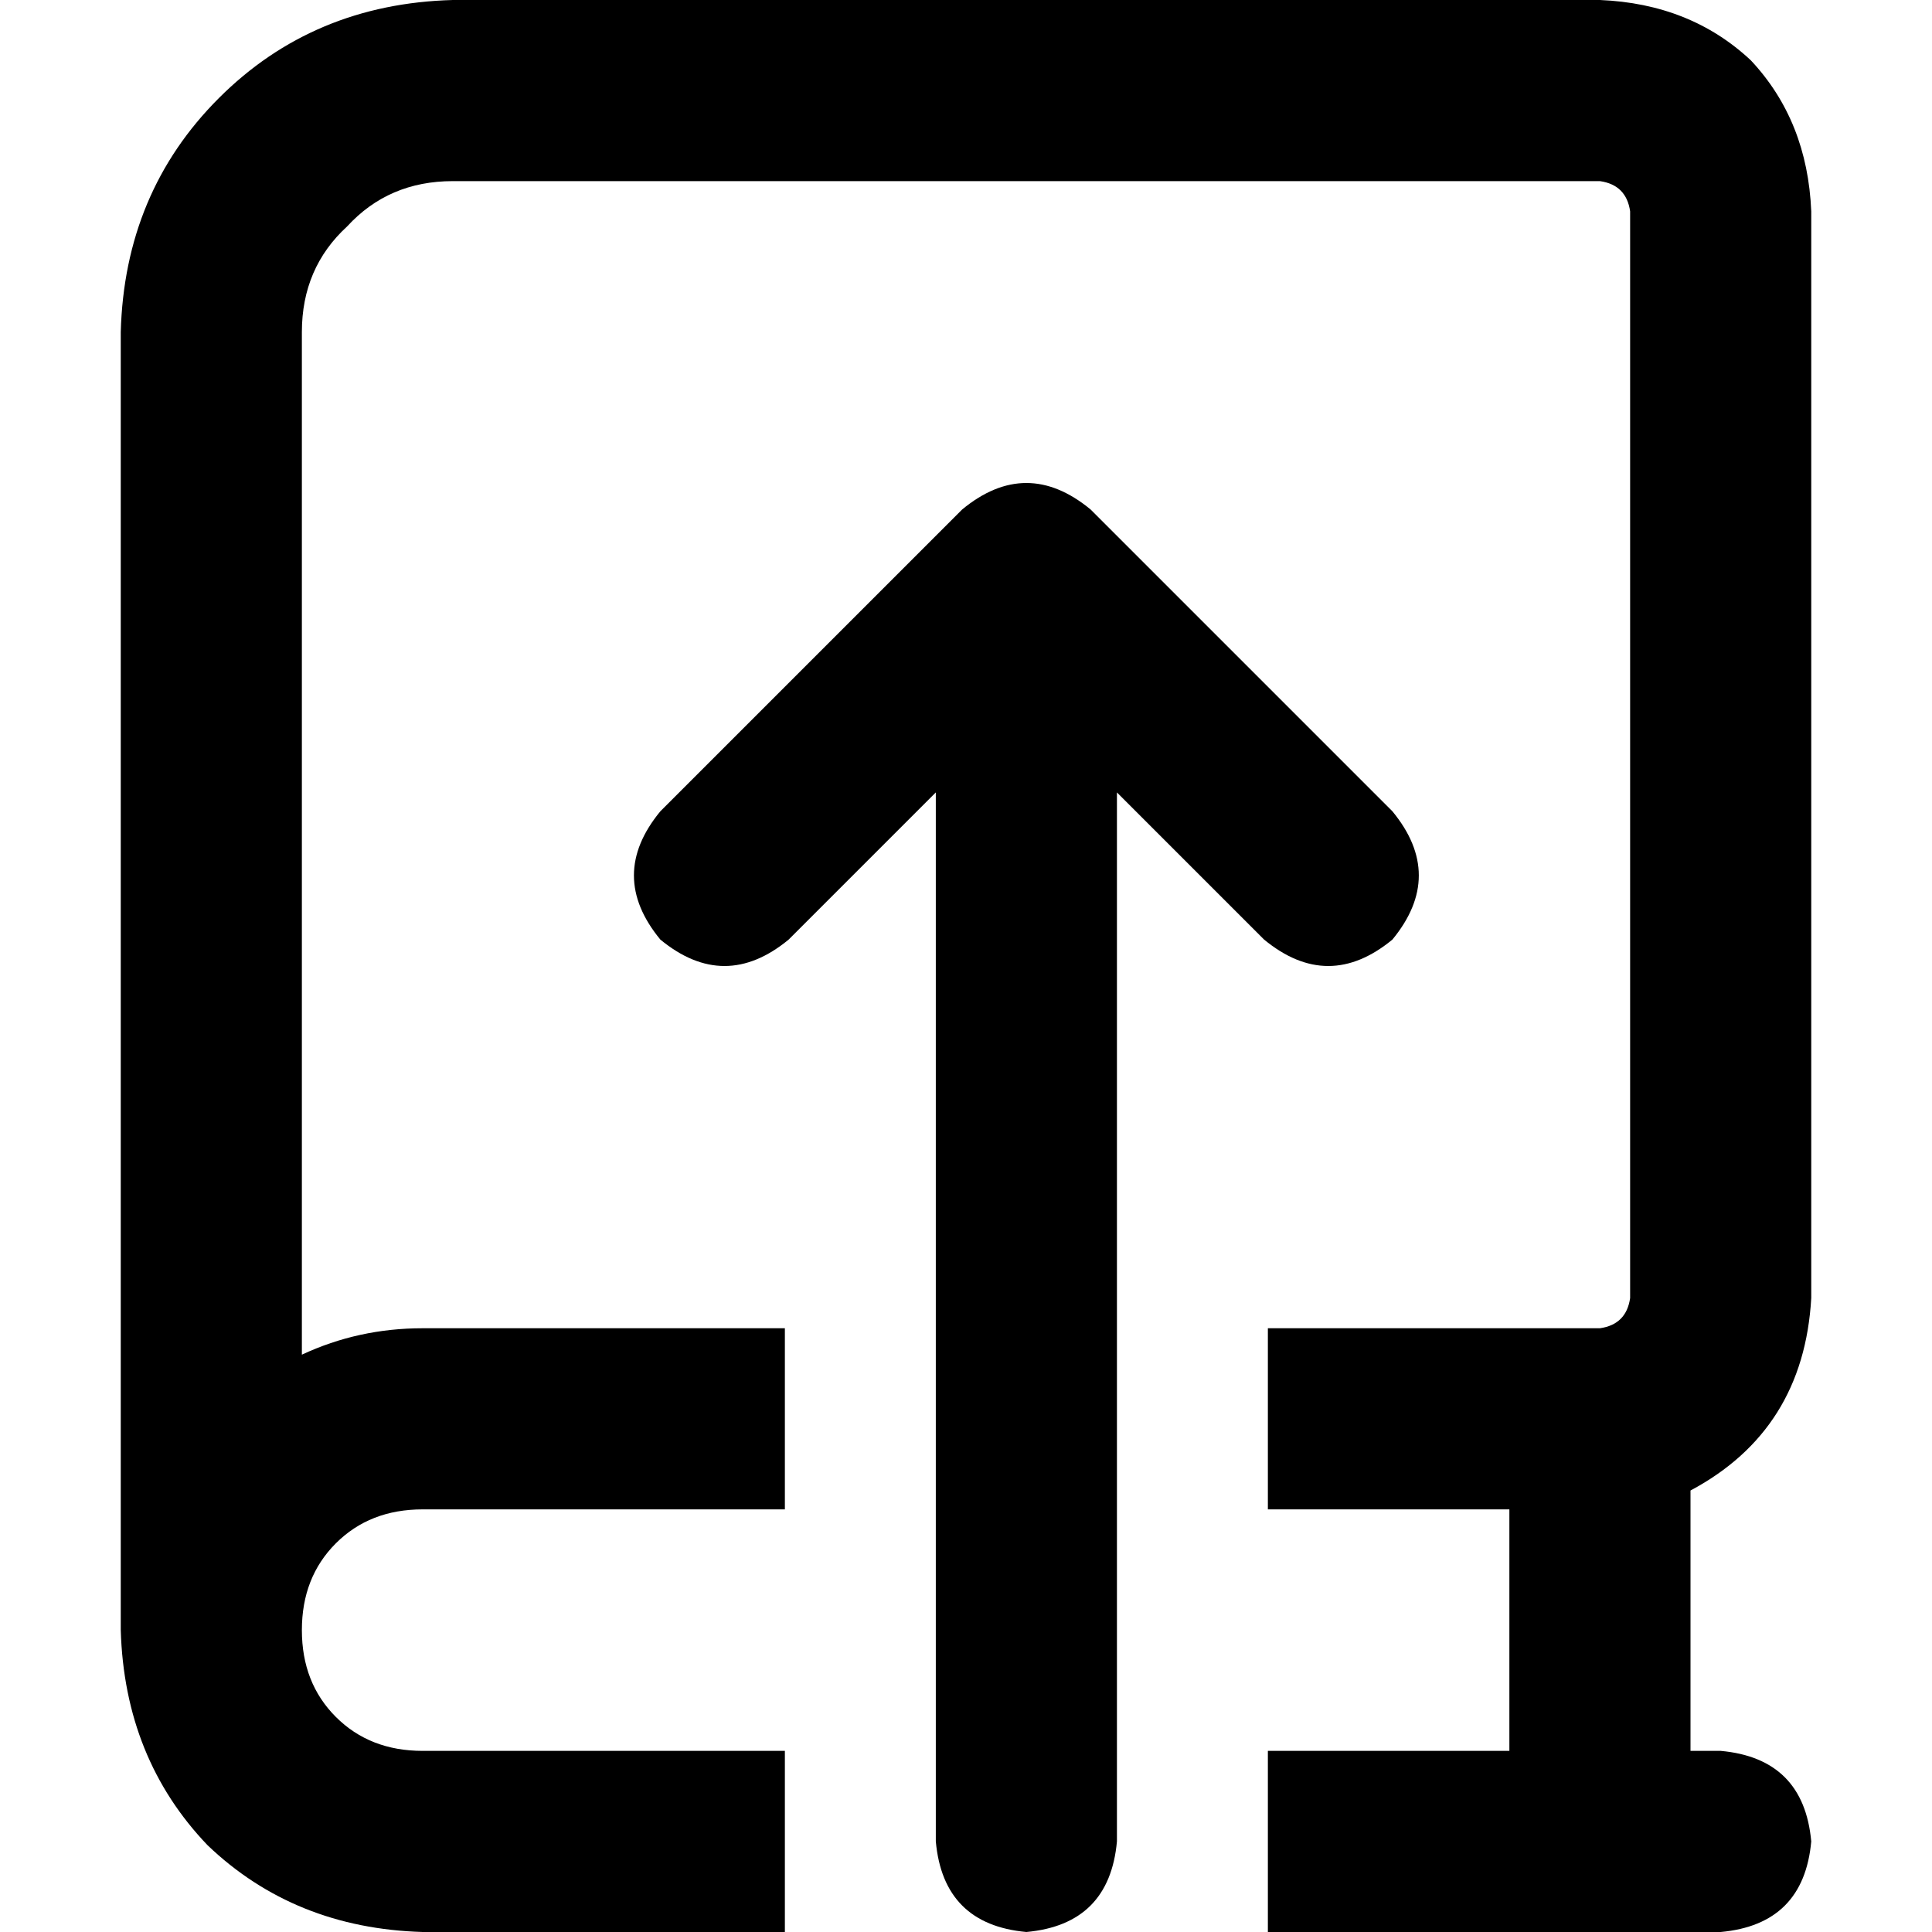 <svg xmlns="http://www.w3.org/2000/svg" viewBox="0 0 512 512">
  <path d="M 120 0 Q 83 1 58 26 L 58 26 L 58 26 Q 33 51 32 88 L 32 424 L 32 424 L 32 424 L 32 424 Q 32 428 32 432 Q 33 466 55 489 Q 78 511 112 512 L 208 512 L 208 512 L 208 464 L 208 464 L 112 464 L 112 464 Q 98 464 89 455 Q 80 446 80 432 Q 80 418 89 409 Q 98 400 112 400 L 208 400 L 208 400 L 208 352 L 208 352 L 112 352 L 112 352 Q 95 352 80 359 L 80 88 L 80 88 Q 80 71 92 60 Q 103 48 120 48 L 424 48 L 424 48 Q 431 49 432 56 L 432 344 L 432 344 Q 431 351 424 352 L 336 352 L 336 352 L 336 400 L 336 400 L 400 400 L 400 400 L 400 464 L 400 464 L 336 464 L 336 464 L 336 512 L 336 512 L 456 512 L 456 512 Q 478 510 480 488 Q 478 466 456 464 L 448 464 L 448 464 L 448 395 L 448 395 Q 478 379 480 344 L 480 56 L 480 56 Q 479 32 464 16 Q 448 1 424 0 L 120 0 L 120 0 Z M 175 215 Q 161 232 175 249 Q 192 263 209 249 L 248 210 L 248 210 L 248 488 L 248 488 Q 250 510 272 512 Q 294 510 296 488 L 296 210 L 296 210 L 335 249 L 335 249 Q 352 263 369 249 Q 383 232 369 215 L 289 135 L 289 135 Q 272 121 255 135 L 175 215 L 175 215 Z" />
</svg>
